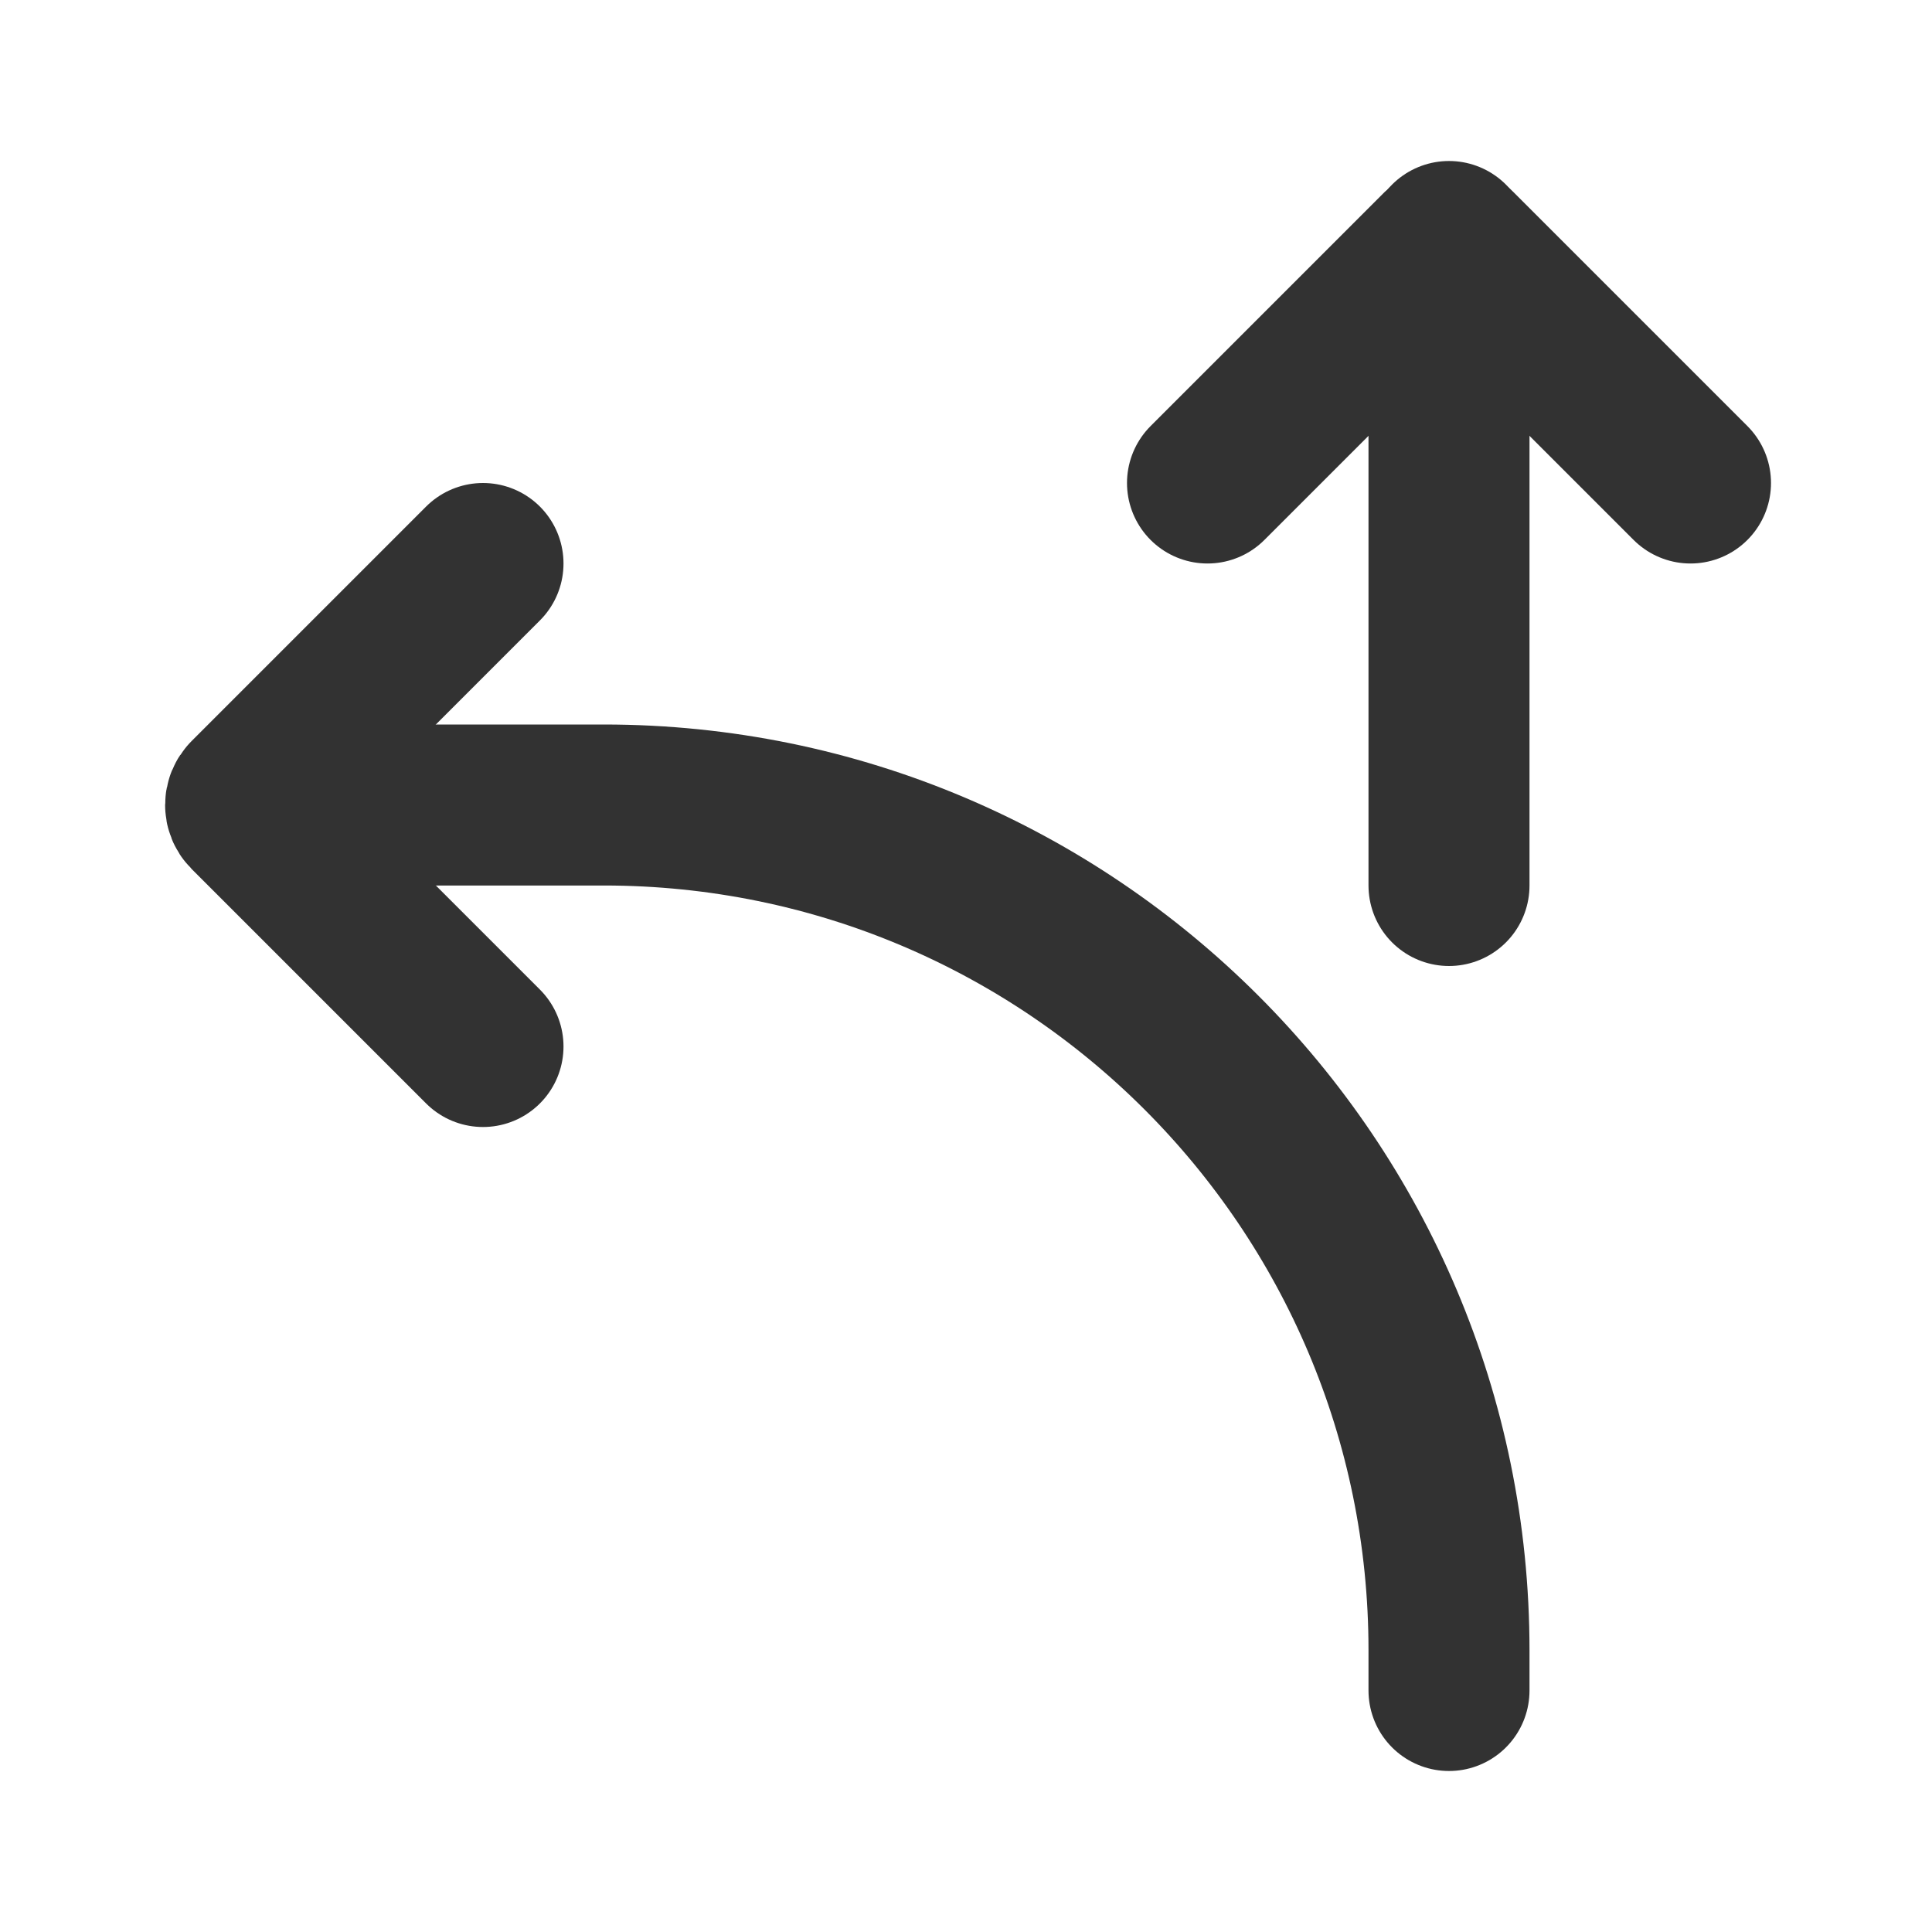 <?xml version="1.0" encoding="utf-8"?><!-- Uploaded to: SVG Repo, www.svgrepo.com, Generator: SVG Repo Mixer Tools -->
<svg width="800px" height="800px" viewBox="0 0 24 24" fill="none" xmlns="http://www.w3.org/2000/svg">
<path d="M18 3L18 11" stroke="#323232" stroke-width="2" stroke-linecap="round" stroke-linejoin="round"/>
<path d="M21 6L18.087 3.087V3.087C18.039 3.039 17.961 3.039 17.913 3.087V3.087L15 6" stroke="#323232" stroke-width="2" stroke-linecap="round" stroke-linejoin="round"/>
<path d="M6 7L3.087 9.913V9.913C3.039 9.961 3.039 10.039 3.087 10.087V10.087L6 13" stroke="#323232" stroke-width="2" stroke-linecap="round" stroke-linejoin="round"/>
<path d="M4 10H7.5C13.299 10 18 14.701 18 20.5V21" stroke="#323232" stroke-width="2" stroke-linecap="round" stroke-linejoin="round"/>
</svg>